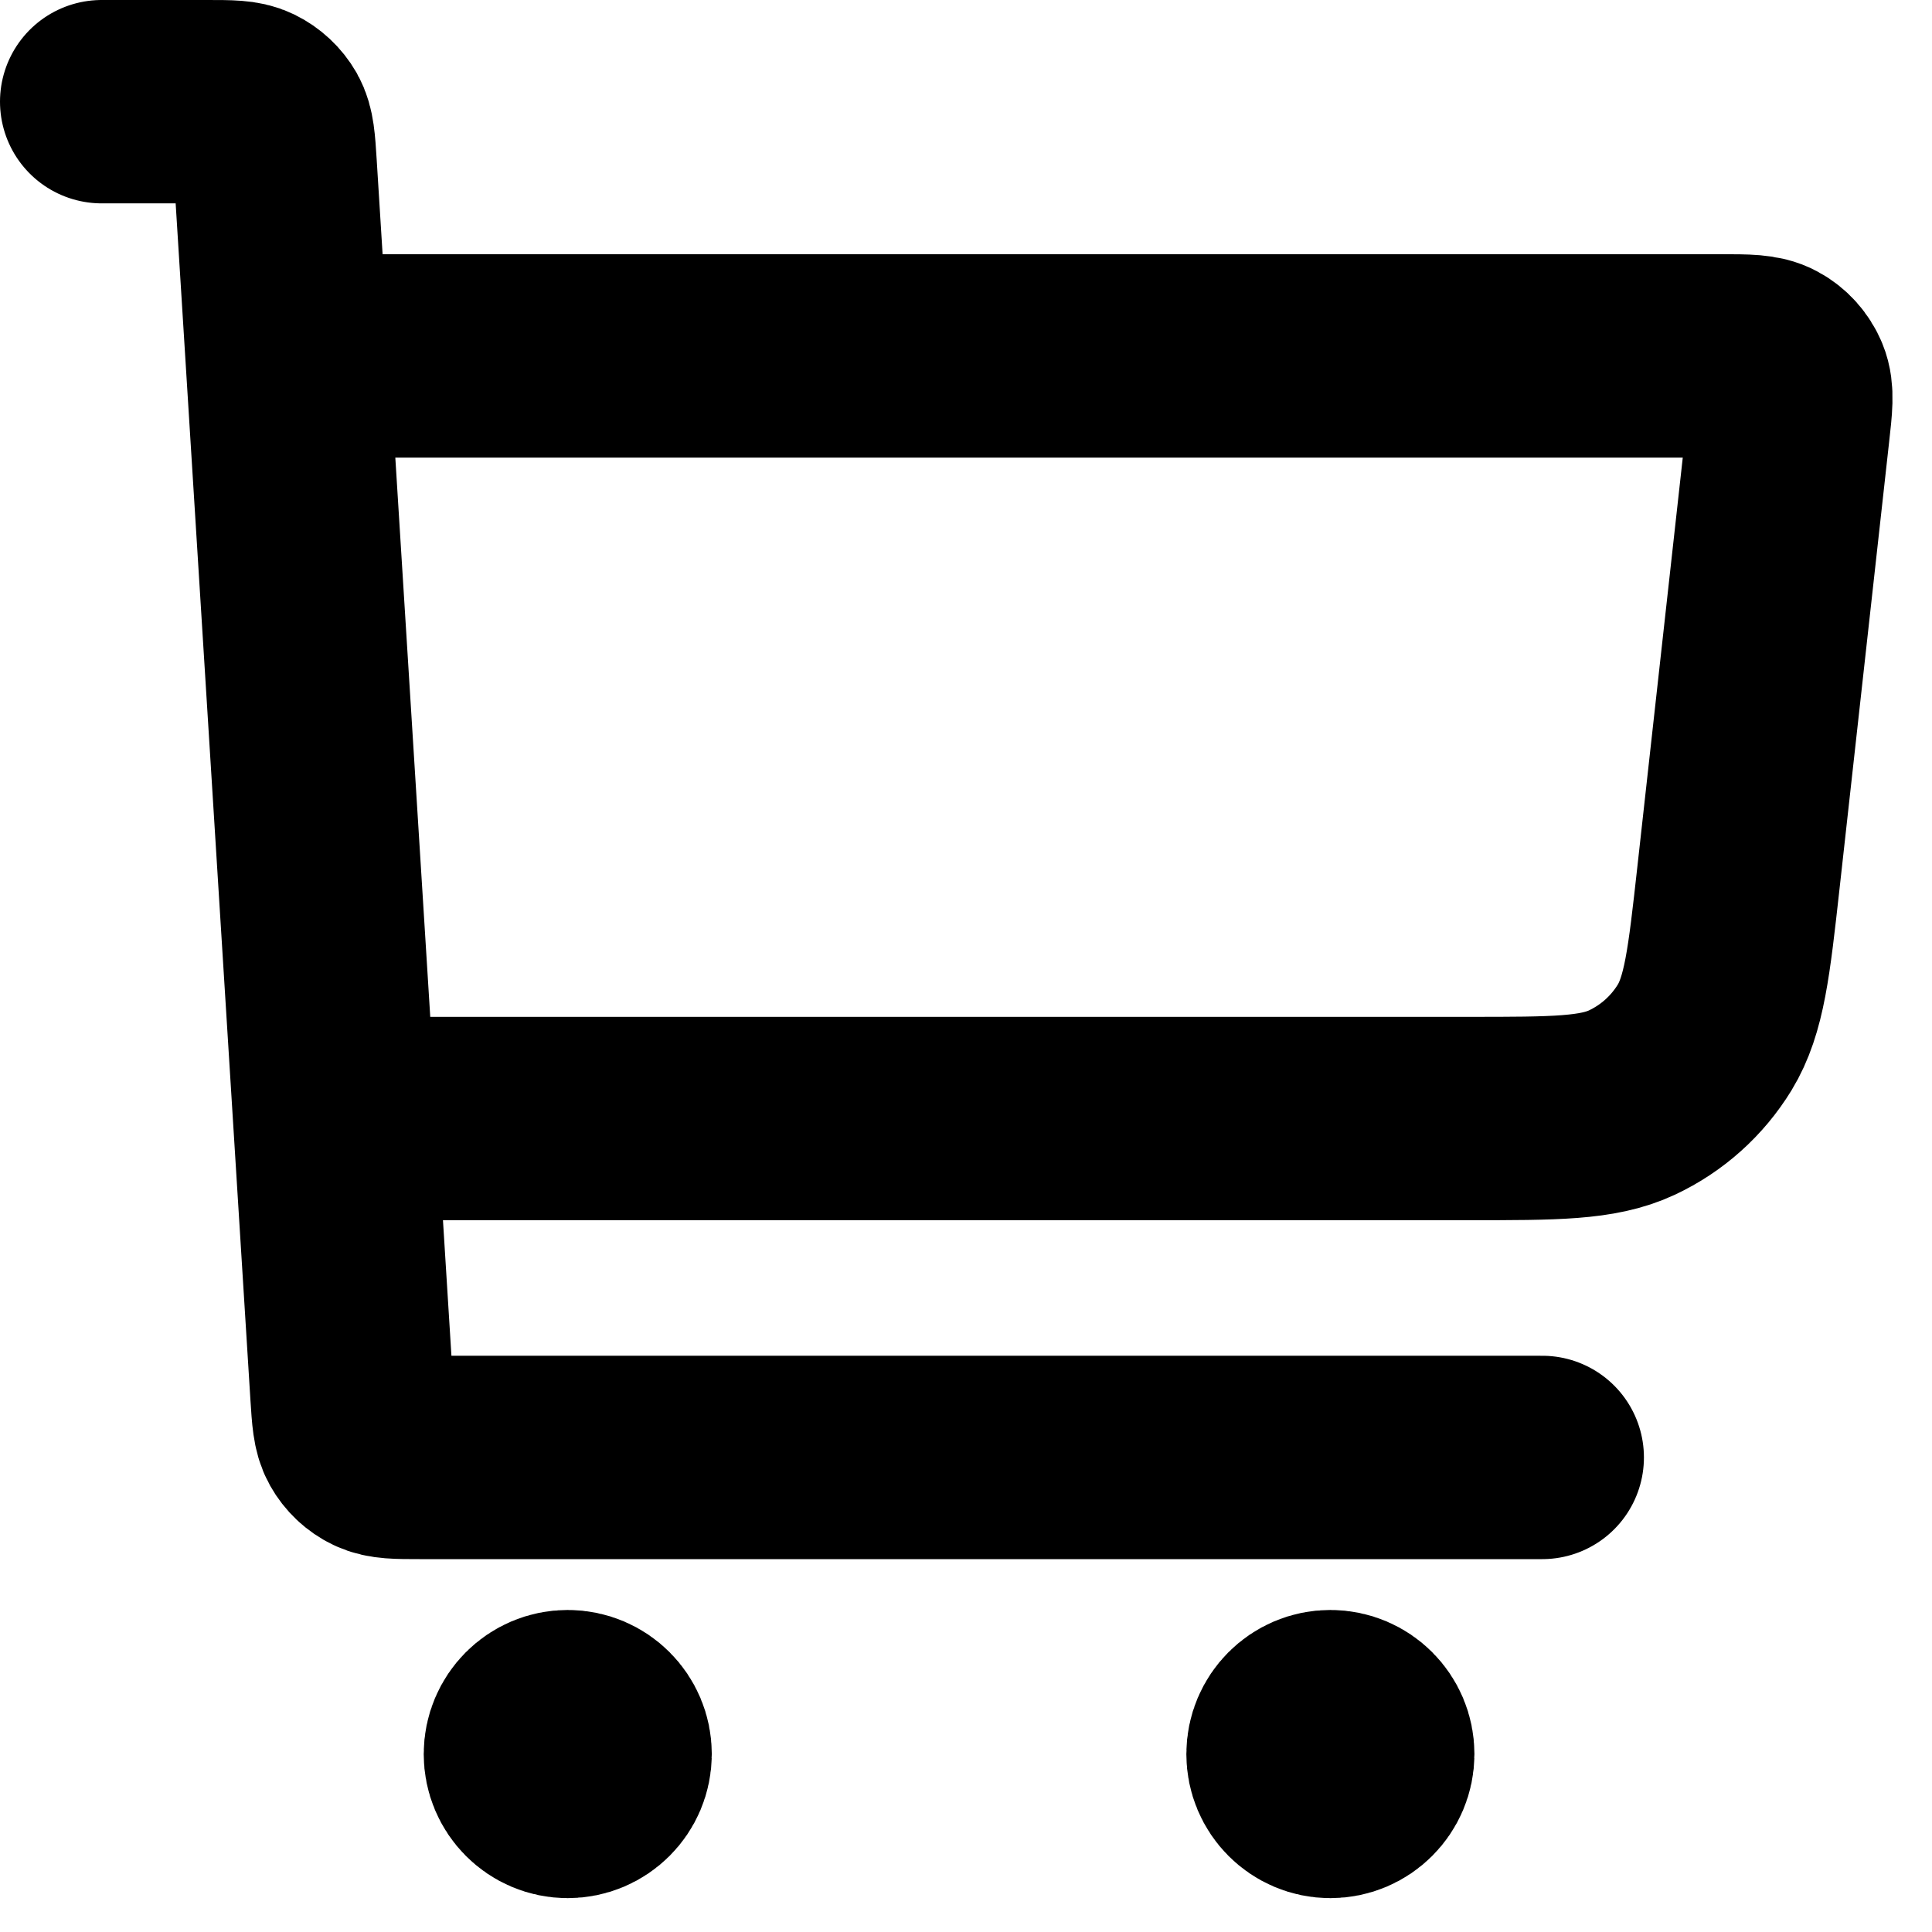 <svg width="19" height="19" viewBox="0 0 19 19" fill="none" xmlns="http://www.w3.org/2000/svg">
<path d="M3.5 11H14.447C15.291 11 15.713 11 16.049 10.843C16.345 10.704 16.593 10.482 16.764 10.203C16.957 9.886 17.004 9.467 17.097 8.628L17.584 4.24C17.613 3.984 17.627 3.856 17.586 3.757C17.55 3.67 17.485 3.597 17.402 3.552C17.308 3.5 17.18 3.5 16.922 3.5H3.083M1 1H2.04C2.261 1 2.371 1 2.457 1.042C2.533 1.079 2.596 1.138 2.638 1.211C2.685 1.295 2.692 1.405 2.706 1.625L3.461 13.708C3.475 13.928 3.482 14.038 3.529 14.122C3.57 14.195 3.633 14.255 3.709 14.291C3.796 14.333 3.906 14.333 4.126 14.333H15.167M5.583 17.25H5.592M13.083 17.25H13.092M6 17.25C6 17.48 5.813 17.667 5.583 17.667C5.353 17.667 5.167 17.48 5.167 17.25C5.167 17.02 5.353 16.833 5.583 16.833C5.813 16.833 6 17.02 6 17.25ZM13.5 17.25C13.5 17.48 13.313 17.667 13.083 17.667C12.853 17.667 12.667 17.48 12.667 17.25C12.667 17.02 12.853 16.833 13.083 16.833C13.313 16.833 13.5 17.02 13.5 17.25Z" stroke="black" stroke-width="2" stroke-linecap="round" stroke-linejoin="round"/>
</svg>
